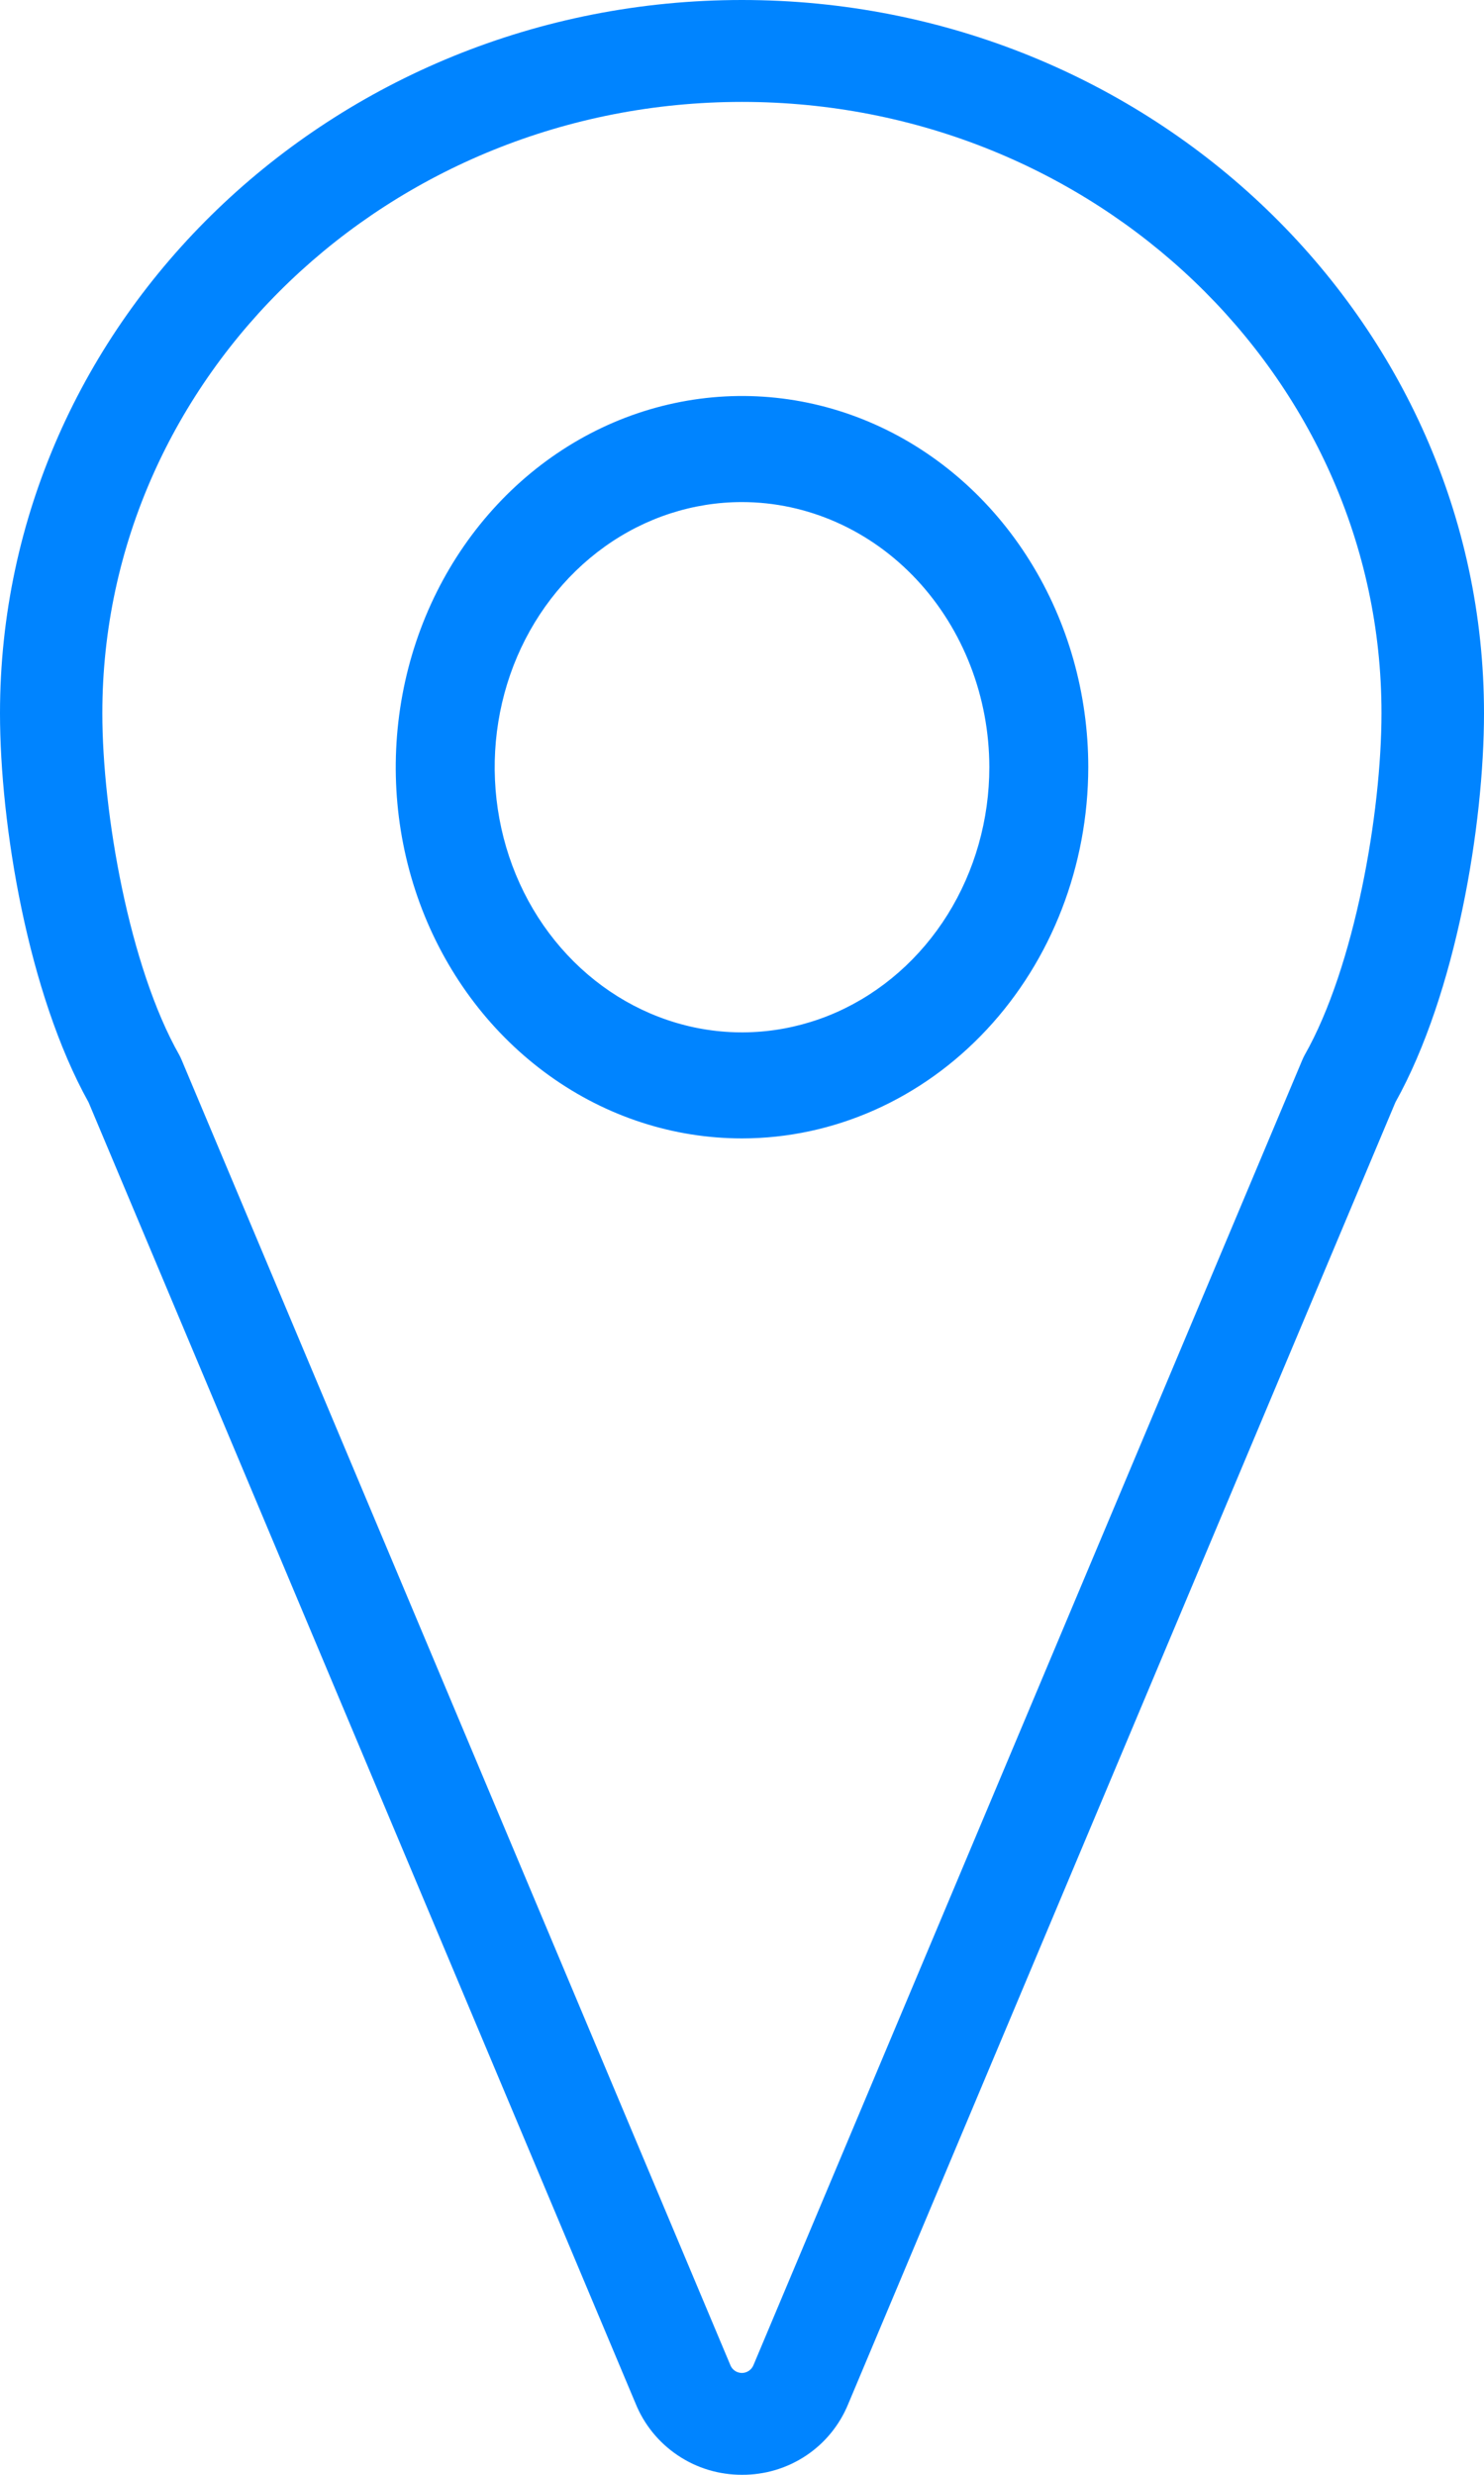 <?xml version="1.0" encoding="UTF-8"?> <svg xmlns="http://www.w3.org/2000/svg" width="24" height="40" viewBox="0 0 24 40" fill="none"><path d="M12 40C11.629 40.001 11.267 39.892 10.96 39.685C10.653 39.479 10.415 39.186 10.277 38.843L1.433 17.818C0.449 16.05 0 13.326 0 11.527C0 5.171 5.383 0 12 0C18.617 0 24 5.171 24 11.527C24 13.326 23.552 16.051 22.567 17.817L13.718 38.855C13.579 39.195 13.342 39.486 13.036 39.69C12.729 39.894 12.369 40.002 12 40ZM12 1.647C6.296 1.647 1.655 6.079 1.655 11.527C1.655 13.142 2.091 15.627 2.899 17.051C2.914 17.079 2.928 17.108 2.94 17.138L11.807 38.216C11.82 38.255 11.845 38.289 11.878 38.314C11.911 38.339 11.951 38.352 11.993 38.354C12.034 38.355 12.075 38.343 12.11 38.32C12.144 38.297 12.171 38.264 12.186 38.226L21.059 17.138C21.071 17.108 21.085 17.079 21.101 17.05C21.908 15.628 22.342 13.143 22.342 11.527C22.345 6.079 17.704 1.647 12 1.647Z" fill="#0084FF"></path><path d="M12 18.4C10.892 18.4 9.81 18.049 8.889 17.389C7.968 16.73 7.25 15.793 6.826 14.697C6.402 13.6 6.292 12.394 6.508 11.23C6.724 10.066 7.257 8.997 8.04 8.158C8.823 7.319 9.821 6.747 10.908 6.516C11.994 6.284 13.12 6.403 14.143 6.857C15.166 7.311 16.041 8.08 16.656 9.067C17.272 10.054 17.6 11.214 17.6 12.4C17.598 13.991 17.008 15.516 15.958 16.641C14.908 17.766 13.485 18.399 12 18.4ZM12 8.115C11.209 8.115 10.435 8.366 9.778 8.837C9.12 9.308 8.607 9.977 8.304 10.76C8.002 11.543 7.923 12.405 8.077 13.236C8.231 14.068 8.612 14.832 9.172 15.431C9.731 16.03 10.444 16.438 11.22 16.604C11.996 16.769 12.8 16.684 13.531 16.36C14.262 16.035 14.886 15.486 15.326 14.781C15.765 14.077 16 13.248 16 12.4C15.999 11.264 15.577 10.175 14.827 9.371C14.077 8.568 13.06 8.116 12 8.115Z" fill="#0084FF"></path></svg> 